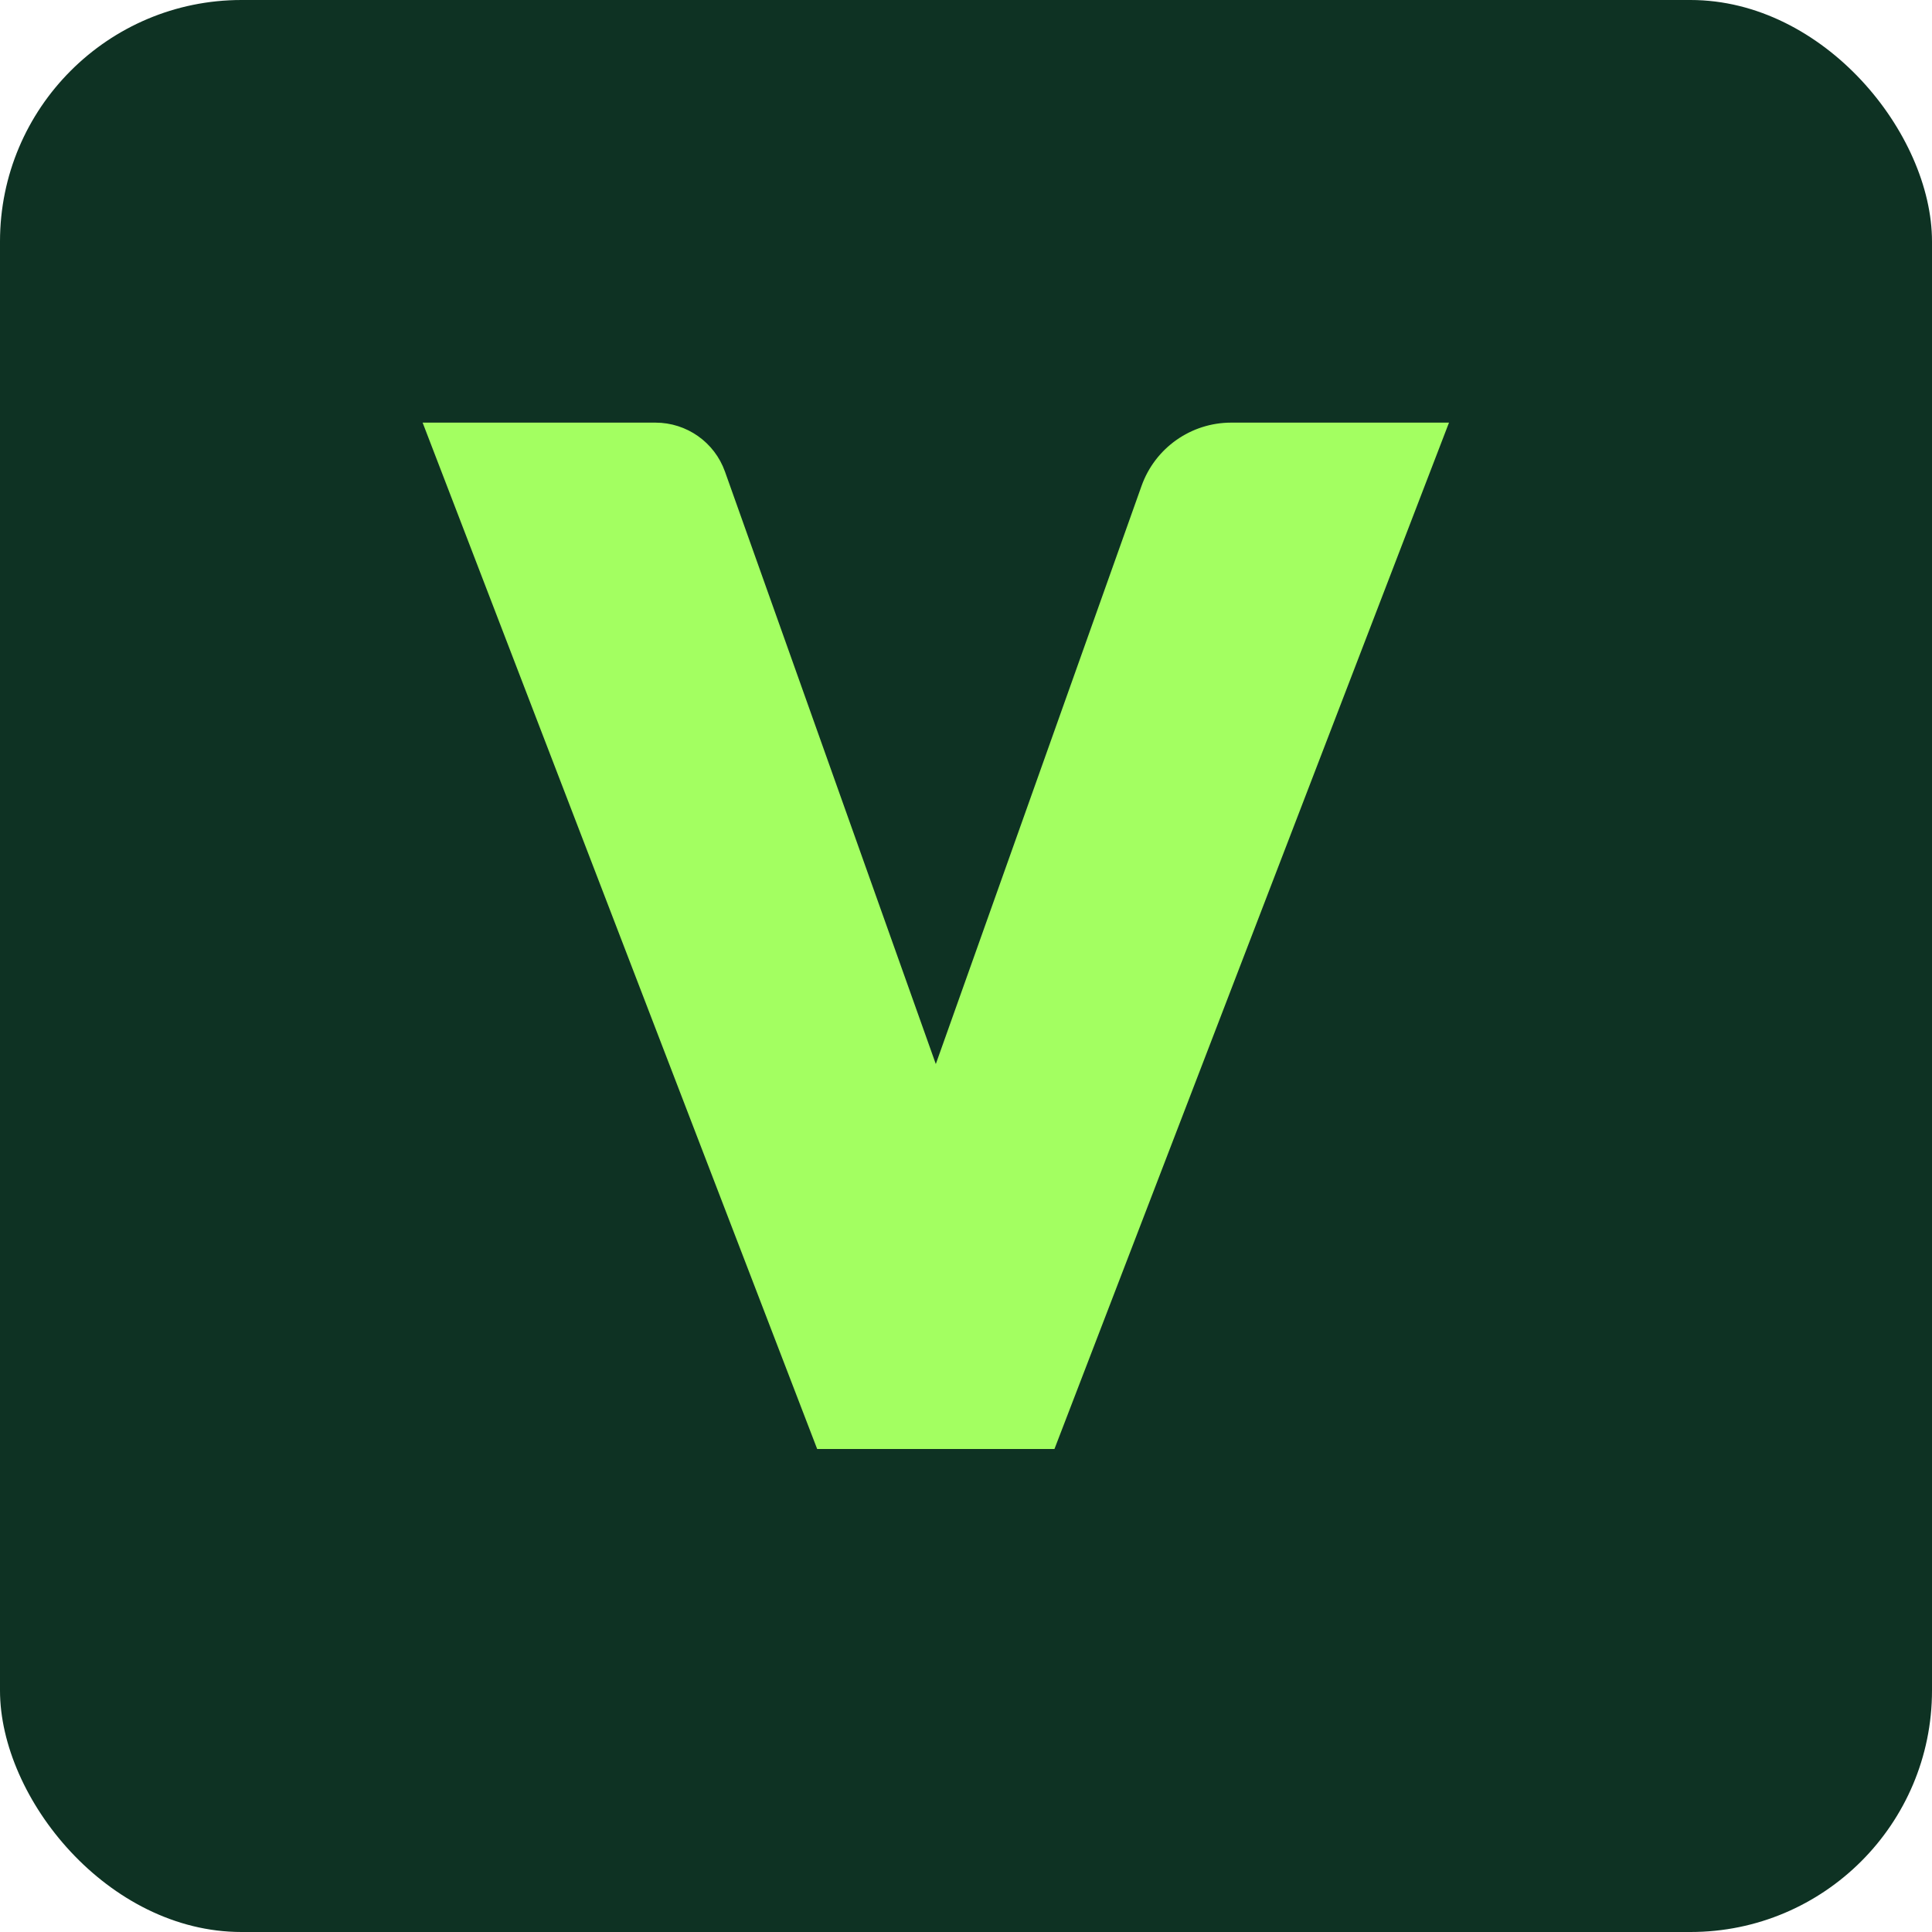 <svg width="32" height="32" viewBox="0 0 32 32" fill="none" xmlns="http://www.w3.org/2000/svg">
<rect width="32" height="32" rx="4" fill="#0E3223"/>
<path d="M20.393 7C19.726 7 19.132 7.419 18.908 8.047L15.5 17.624L12.008 7.812C11.835 7.325 11.374 7 10.856 7H7L13.535 24H17.465L24 7H20.394H20.393Z" fill="#A3FF61"/>
</svg>
